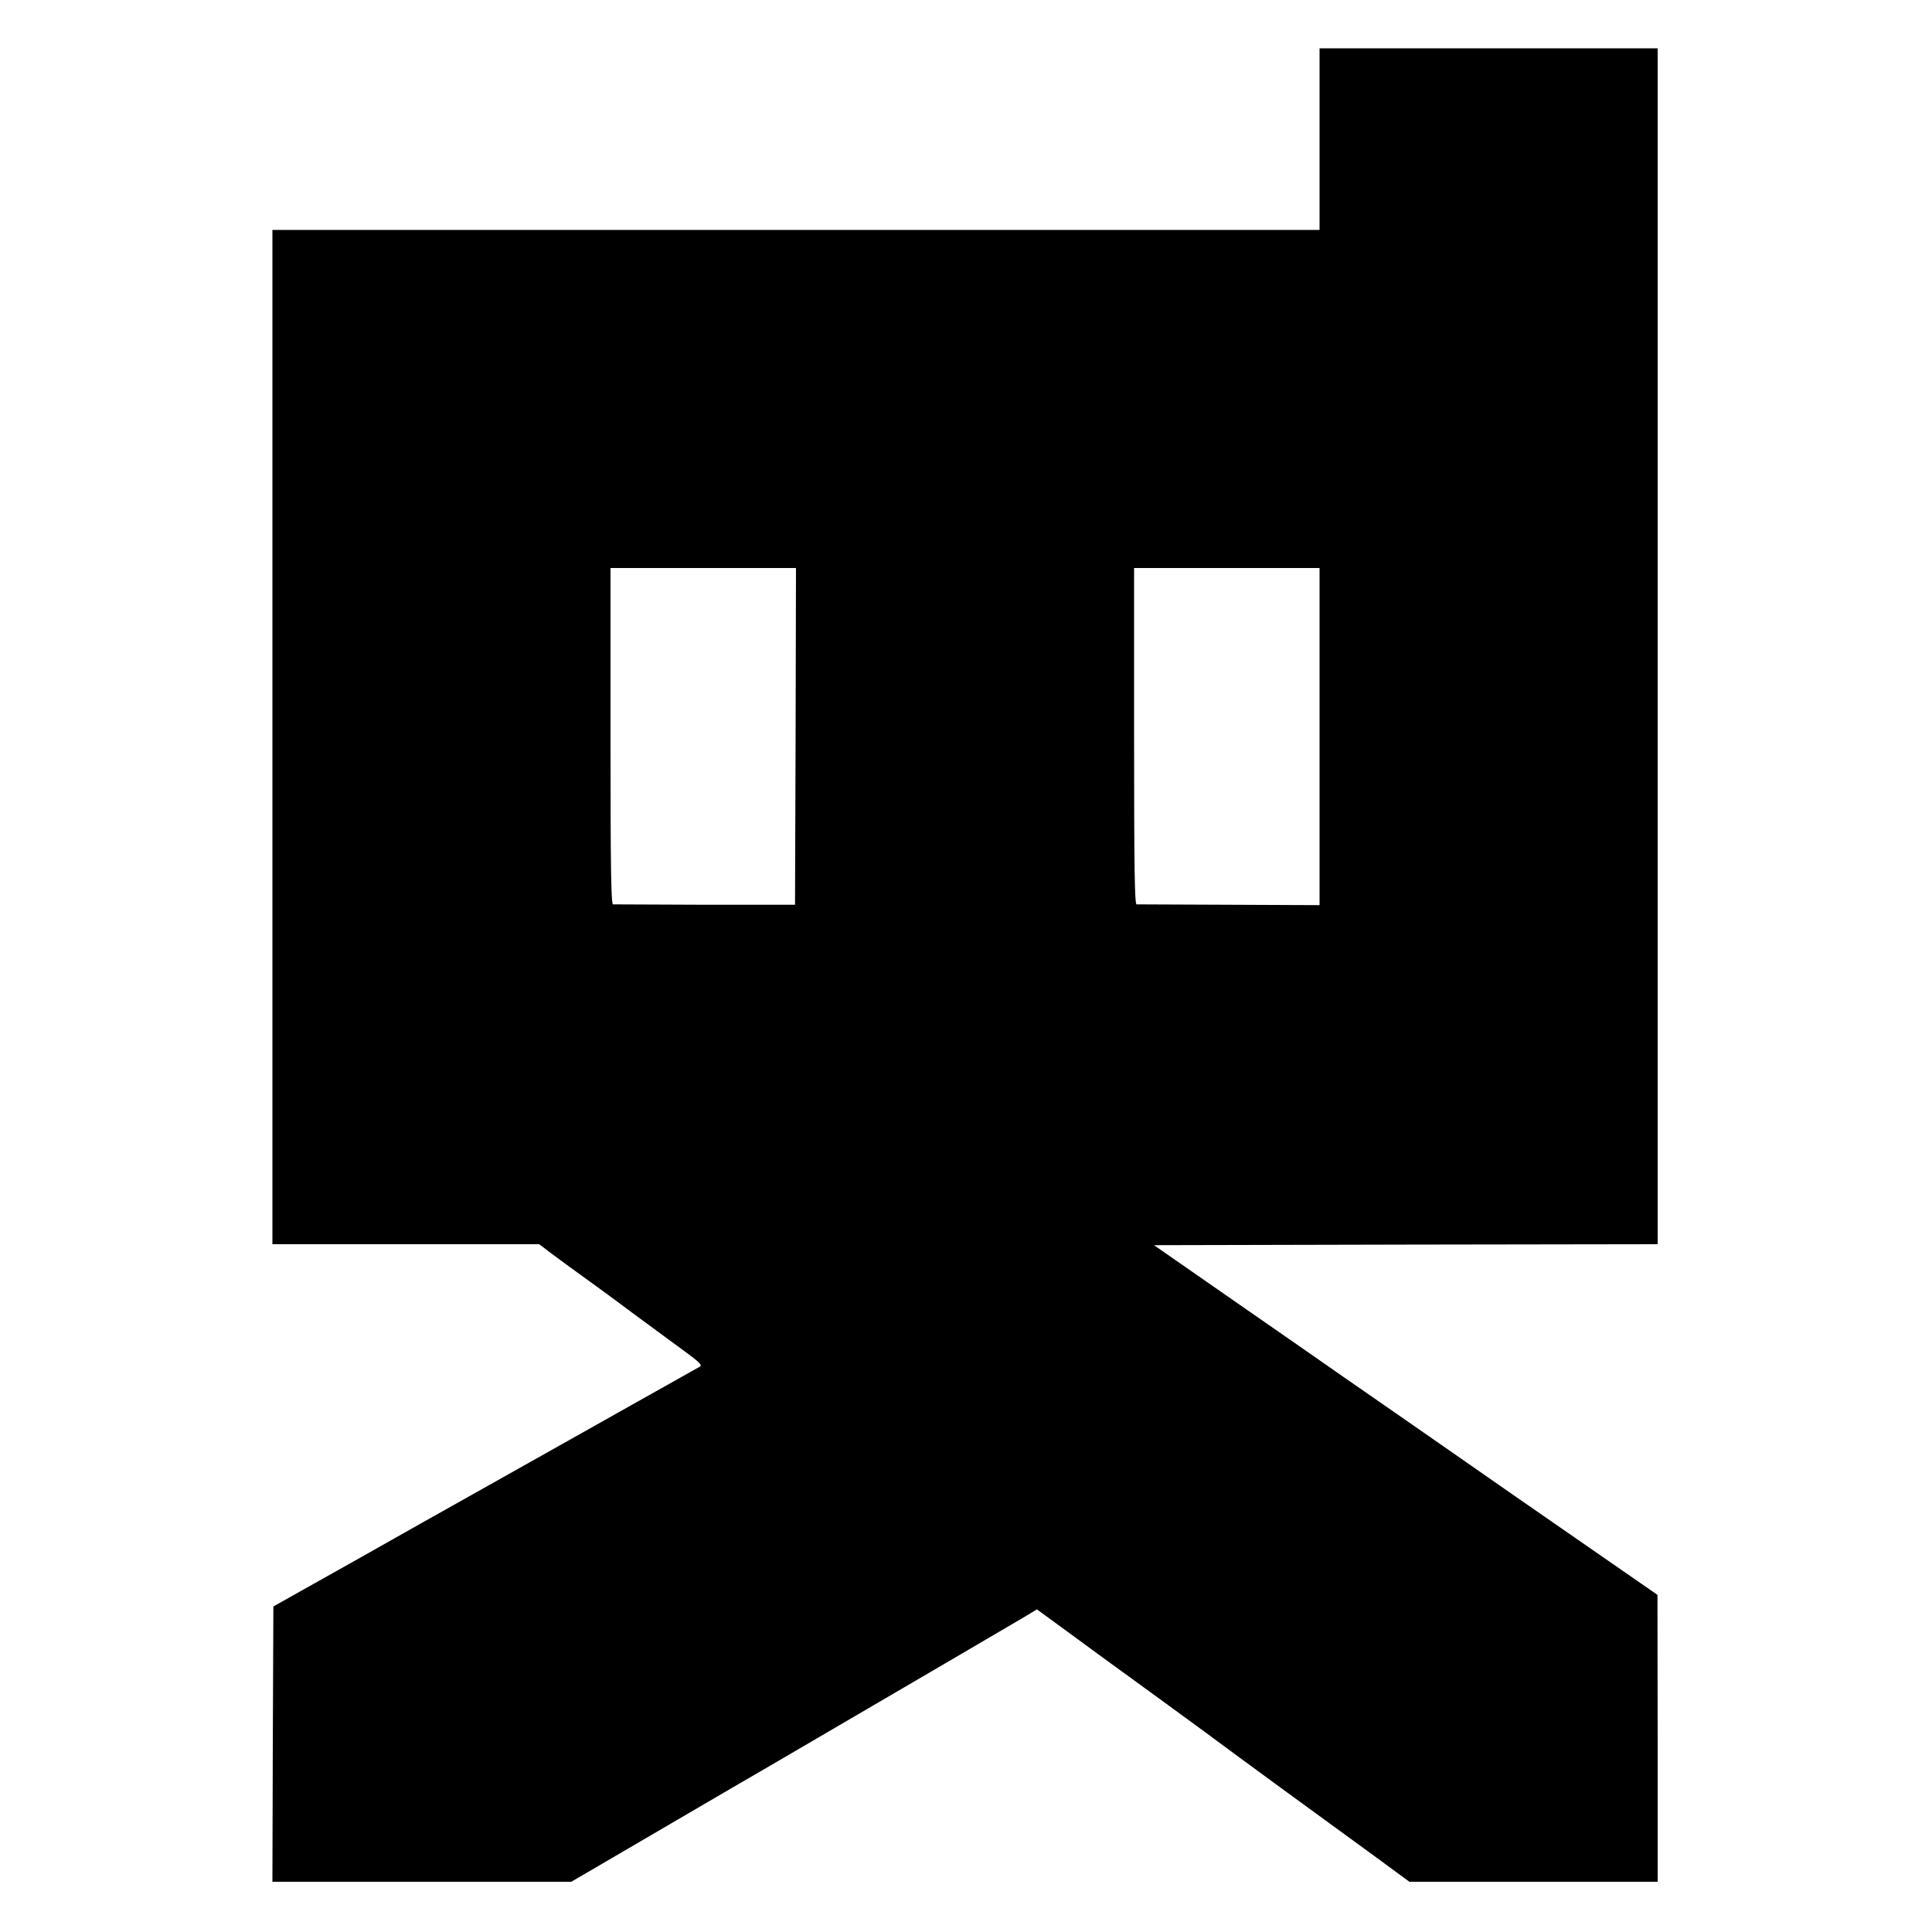 <?xml version="1.0" standalone="no"?>
<!DOCTYPE svg PUBLIC "-//W3C//DTD SVG 20010904//EN"
 "http://www.w3.org/TR/2001/REC-SVG-20010904/DTD/svg10.dtd">
<svg version="1.0" xmlns="http://www.w3.org/2000/svg"
 width="1000pt" height="1000pt" viewBox="0 0 1000 1000"
 preserveAspectRatio="xMidYMid meet">
<g transform="translate(0,1000) scale(0.1,-0.1)"
fill="#000000" stroke="none">
<path d="M6830 9280 l0 -470 -2710 0 -2710 0 0 -2625 0 -2625 690 0 691 0 63
-48 c34 -26 106 -78 160 -117 53 -38 125 -91 159 -116 62 -46 130 -97 351
-259 97 -70 113 -86 98 -94 -9 -5 -177 -99 -372 -209 -195 -110 -375 -211
-400 -225 -88 -49 -449 -252 -680 -382 -129 -73 -257 -145 -285 -161 -27 -15
-144 -81 -260 -146 l-210 -118 -3 -713 -2 -712 773 0 774 0 404 236 c383 224
556 325 624 364 17 10 134 78 260 152 127 74 417 244 645 377 228 134 429 251
446 262 l31 19 219 -160 c120 -89 269 -196 329 -240 61 -44 200 -146 311 -227
194 -144 515 -379 888 -650 l181 -133 643 0 642 0 0 743 -1 742 -407 282
c-224 155 -508 352 -632 439 -124 86 -265 184 -315 219 -49 34 -167 116 -261
181 -94 66 -355 247 -581 404 l-410 285 1304 3 1303 2 0 3095 0 3095 -875 0
-875 0 0 -470z m-2712 -3092 l-3 -871 -465 0 c-256 1 -471 2 -477 2 -10 1 -13
182 -13 871 l0 870 480 0 480 0 -2 -872z m2712 0 l0 -873 -467 2 c-258 1 -474
2 -480 2 -10 1 -13 182 -13 871 l0 870 480 0 480 0 0 -872z"/>
</g>
</svg>
